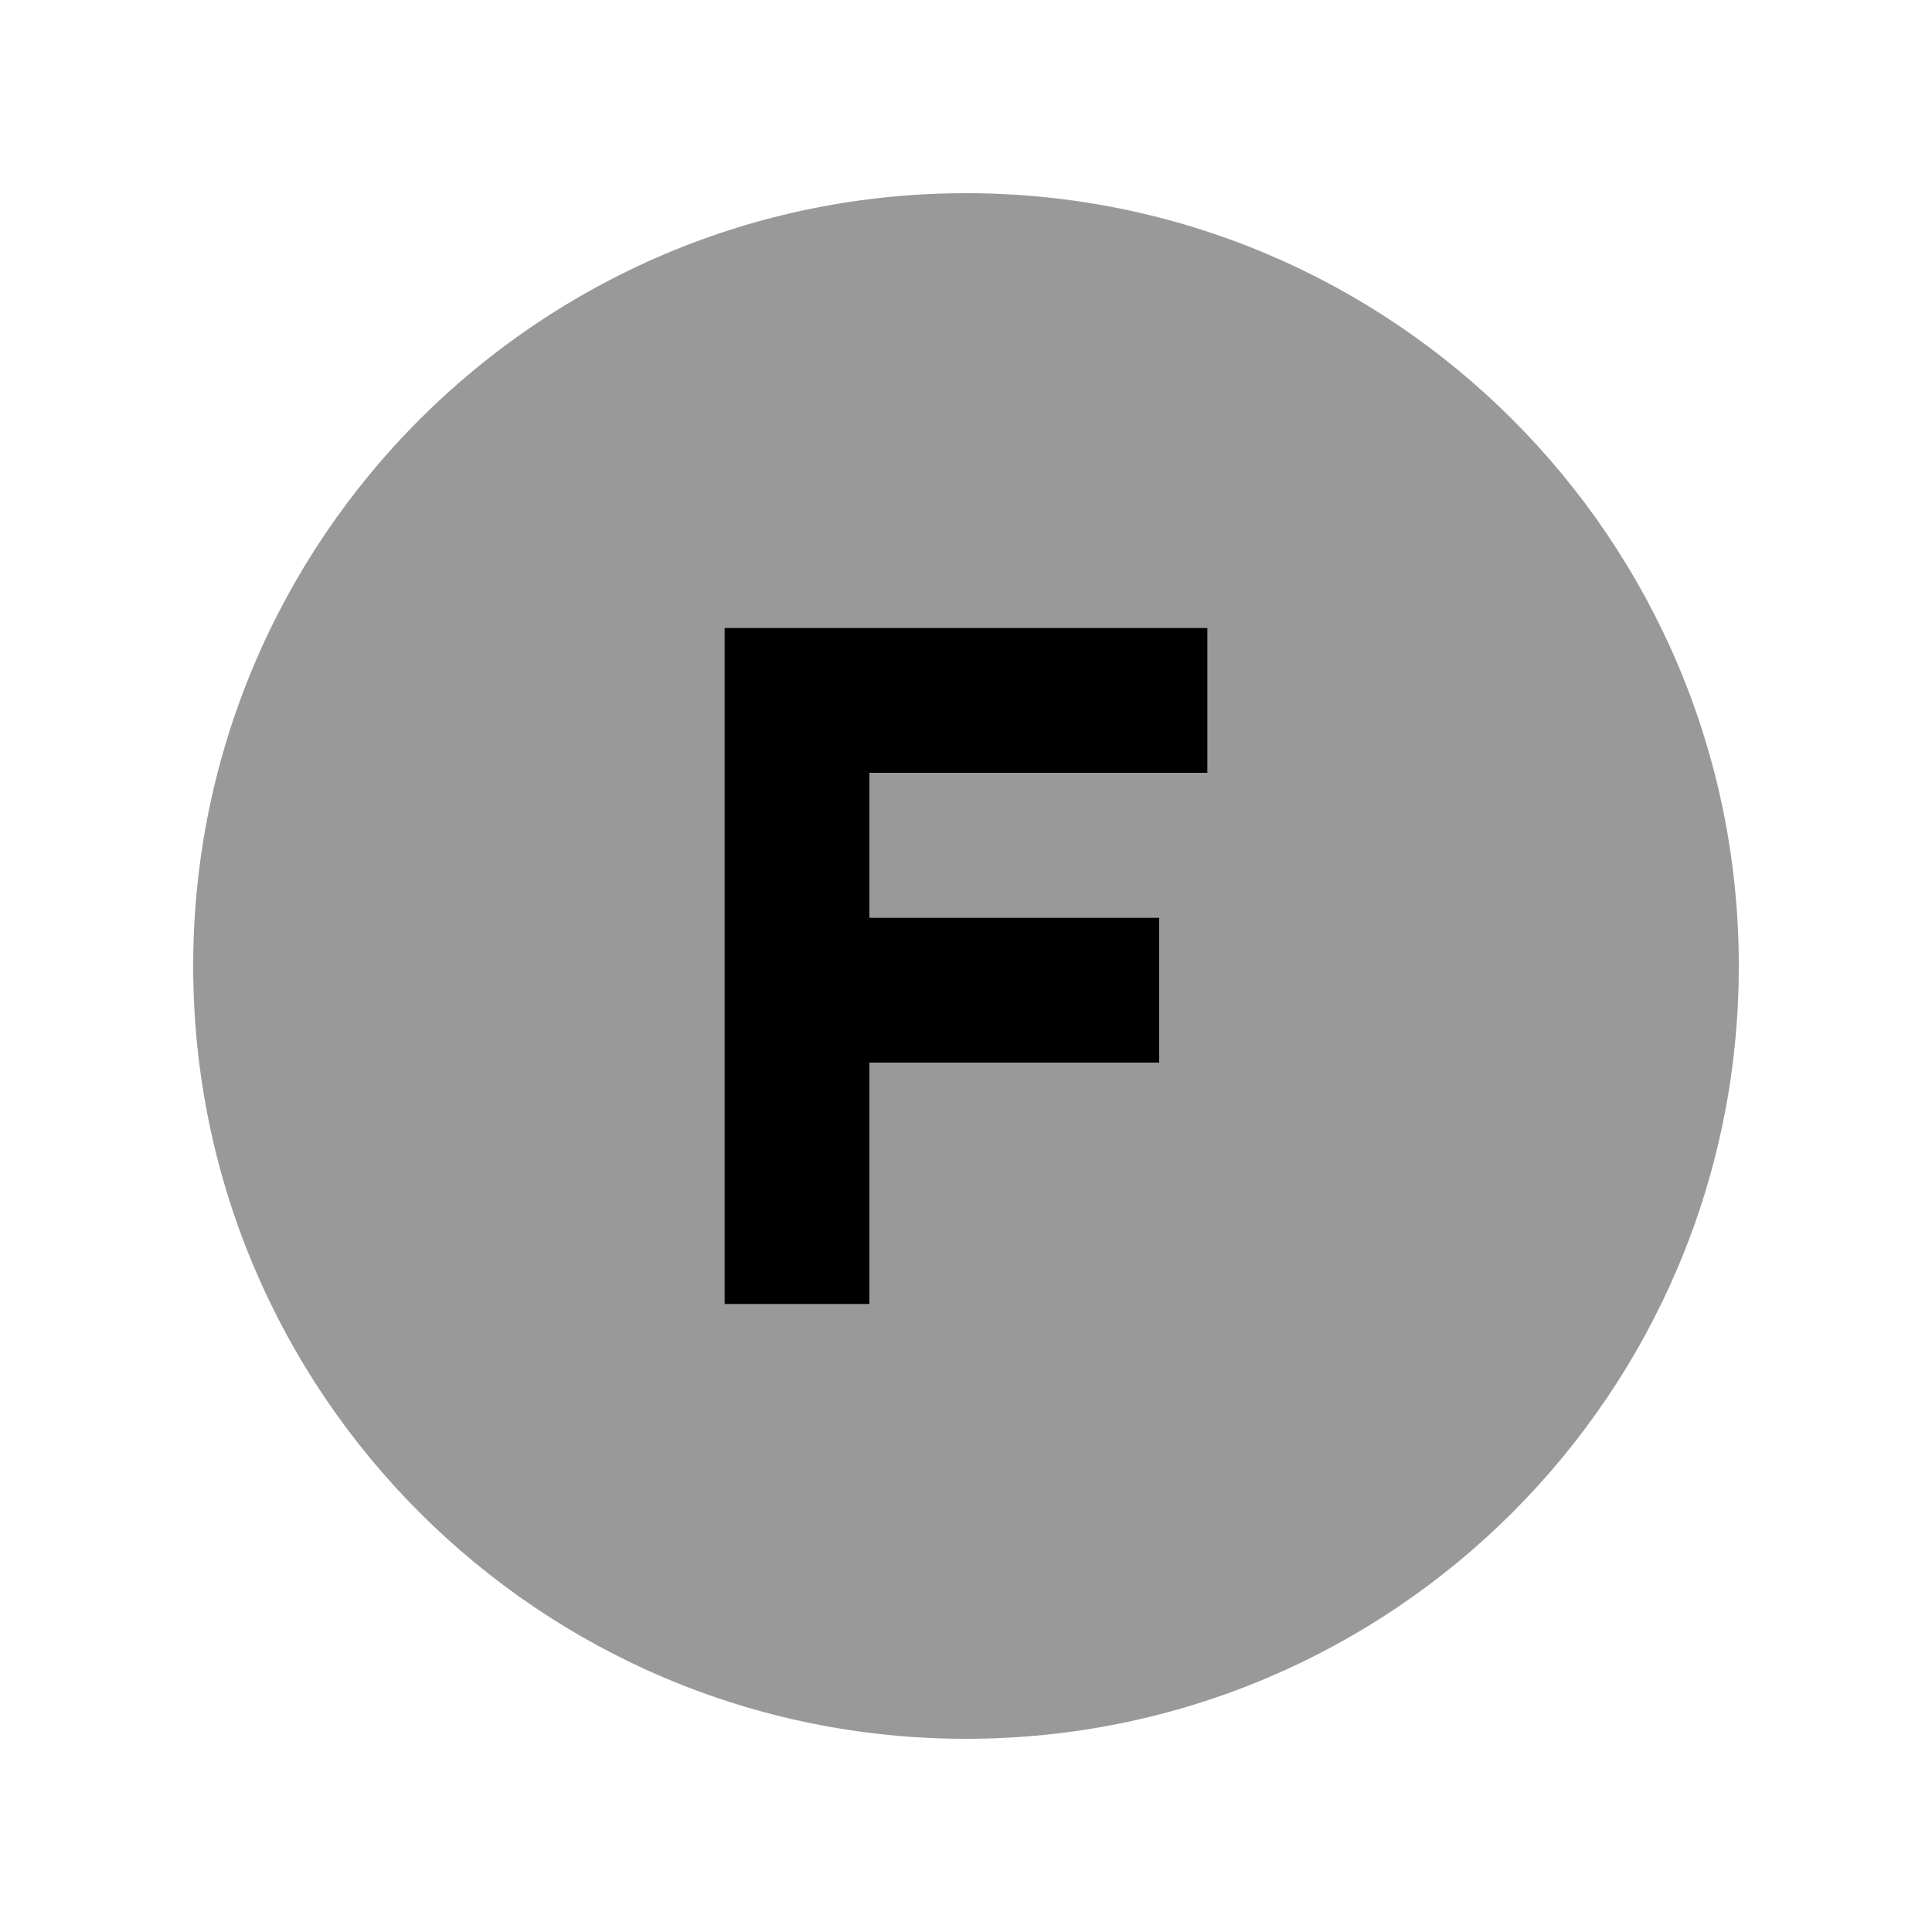 <svg xmlns="http://www.w3.org/2000/svg" viewBox="0 0 640 640"><!--! Font Awesome Pro 7.1.0 by @fontawesome - https://fontawesome.com License - https://fontawesome.com/license (Commercial License) Copyright 2025 Fonticons, Inc. --><path opacity=".4" fill="currentColor" d="M64 320C64 461.4 178.6 576 320 576C461.4 576 576 461.4 576 320C576 178.6 461.4 64 320 64C178.6 64 64 178.6 64 320zM240 208L400 208L400 256L288 256L288 304L384 304L384 352L288 352L288 432L240 432L240 208z"/><path fill="currentColor" d="M240 208L400 208L400 256L288 256L288 304L384 304L384 352L288 352L288 432L240 432L240 208z"/></svg>